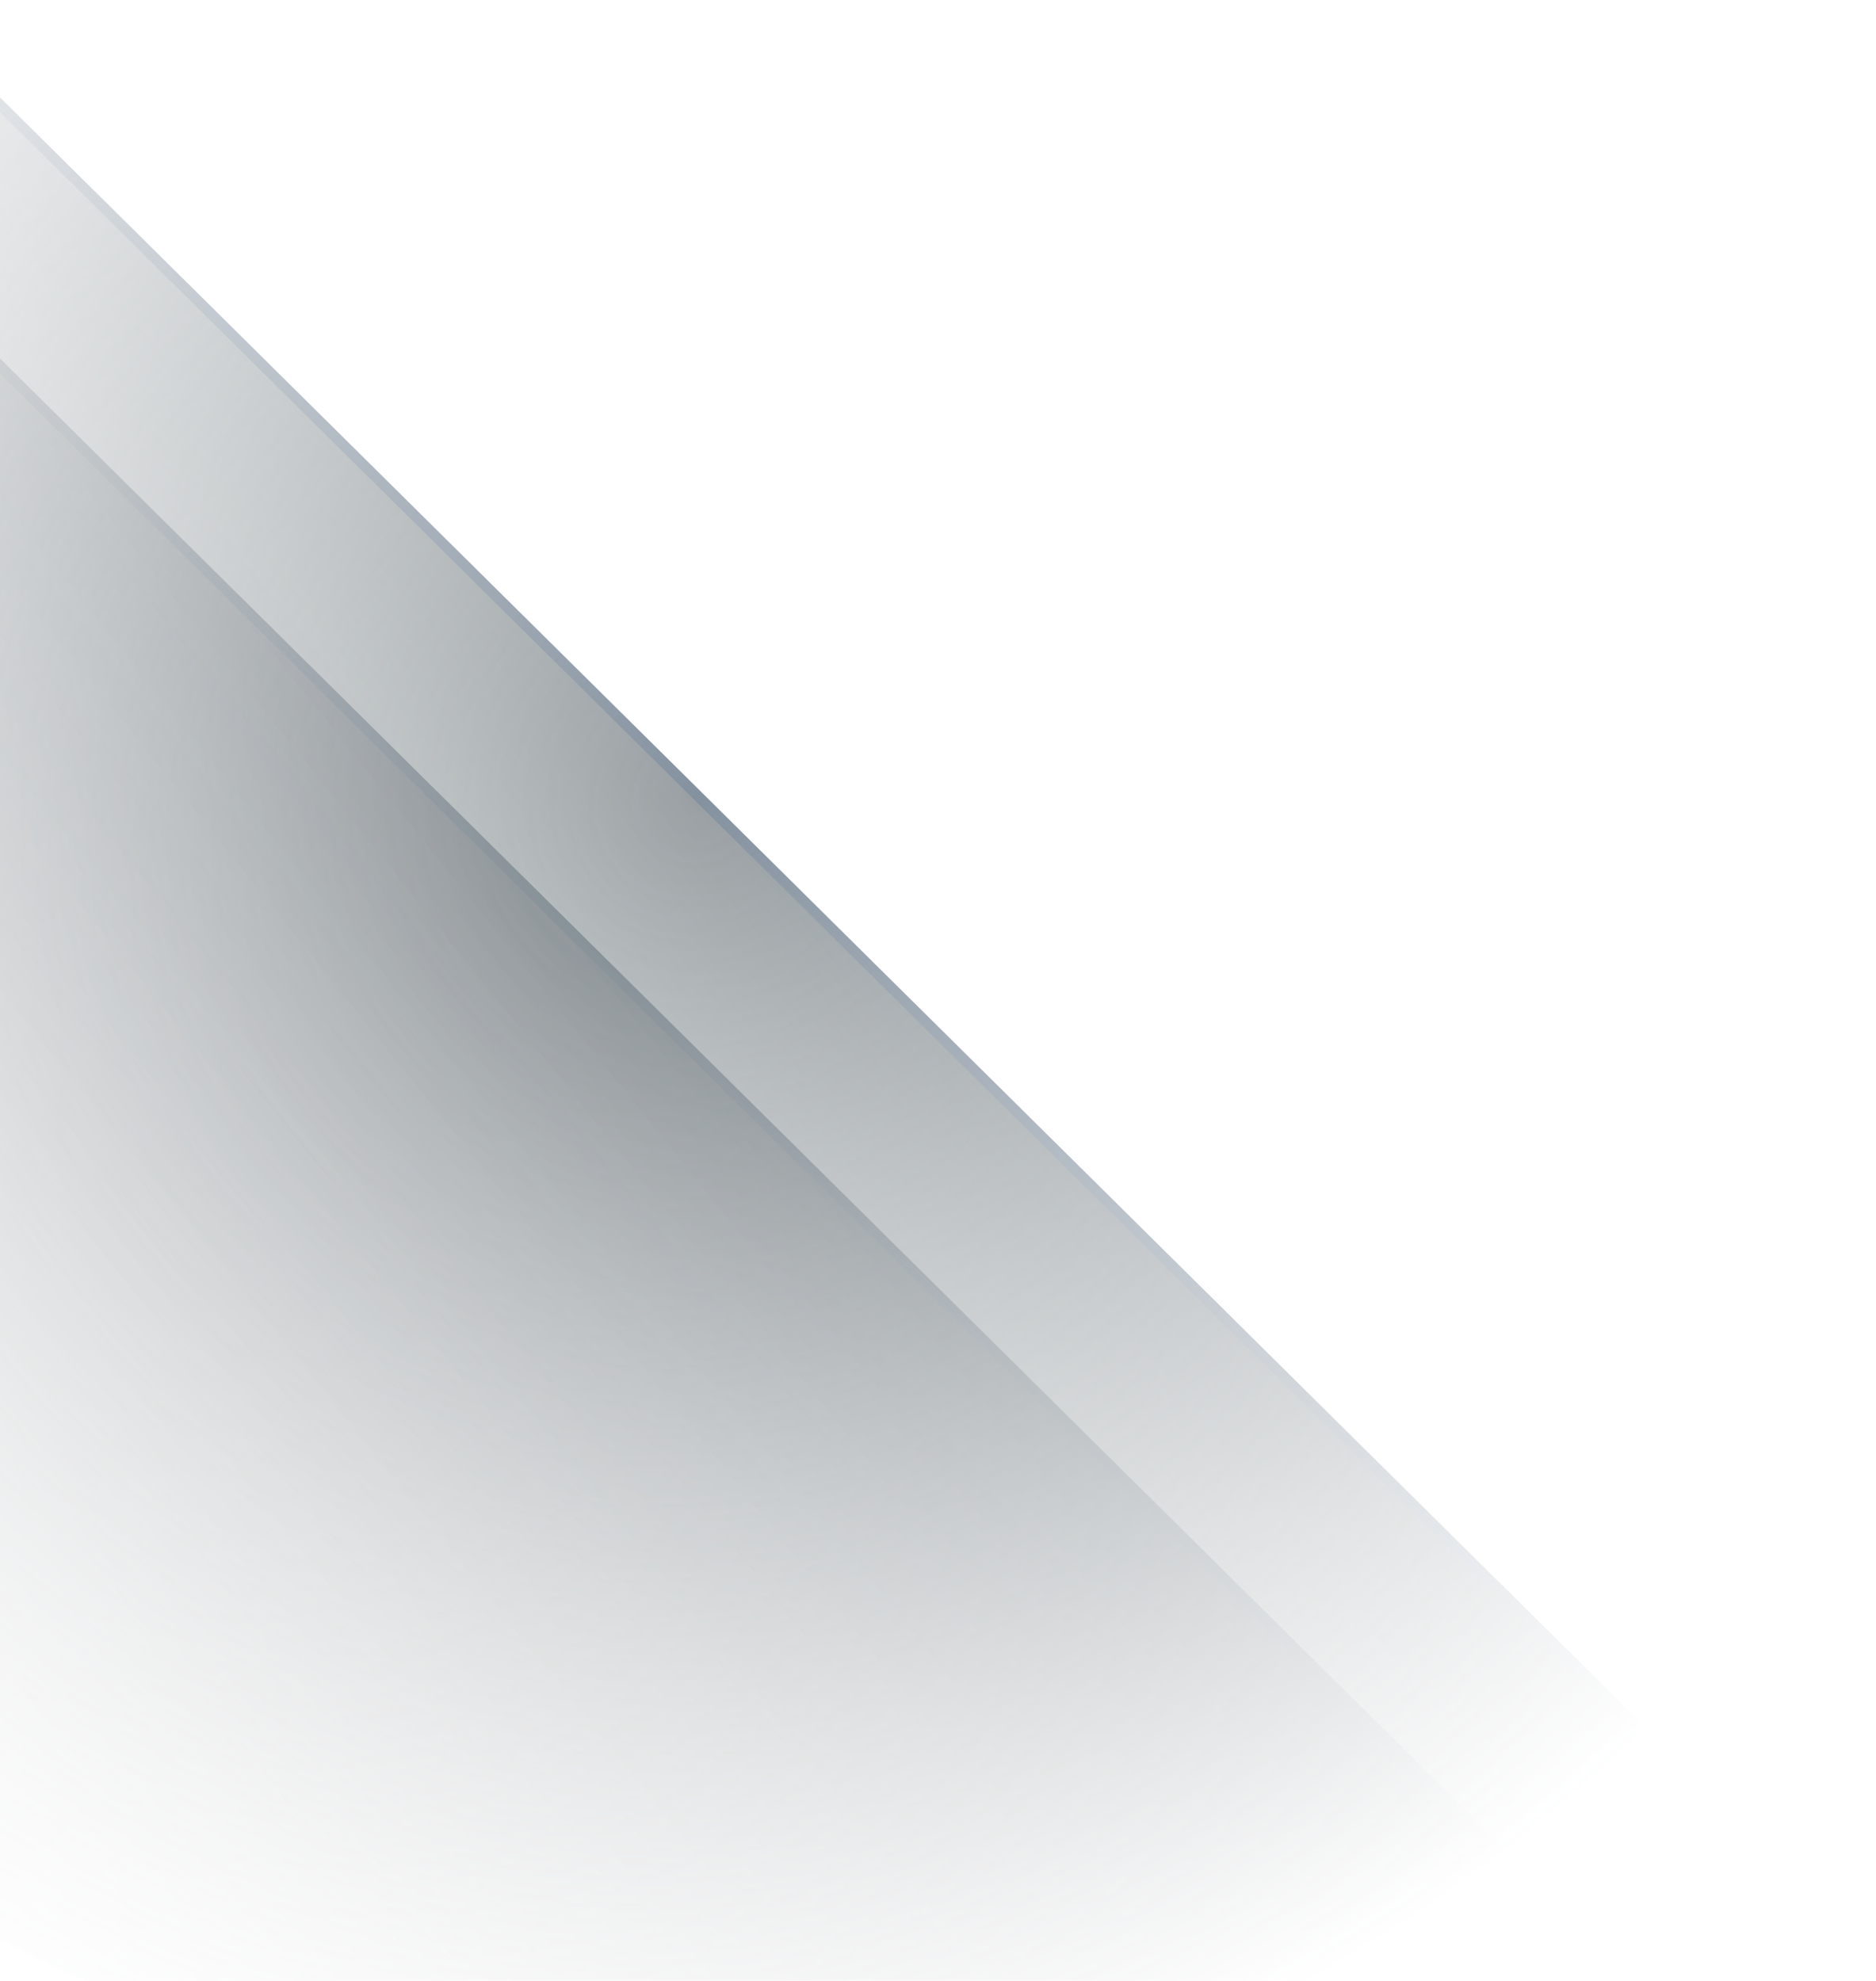 <svg width="895" height="945" viewBox="0 0 895 945" fill="none" xmlns="http://www.w3.org/2000/svg">
<g clip-path="url(#clip0_3950_7263)">
<mask id="mask0_3950_7263" style="mask-type:alpha" maskUnits="userSpaceOnUse" x="-349" y="-245" width="1365" height="1251">
<ellipse cx="333.528" cy="380.545" rx="625" ry="681.667" transform="rotate(89.982 333.528 380.545)" fill="url(#paint0_radial_3950_7263)"/>
</mask>
<g mask="url(#mask0_3950_7263)">
<path d="M1578.95 1738.49L-293.293 -115.926L-292.733 1684.95L1578.95 1738.49Z" fill="url(#paint1_linear_3950_7263)" stroke="#84919F" stroke-width="5"/>
<path d="M1620.59 1655.14L-251.653 -199.273L-251.092 1601.61L1620.59 1655.14Z" fill="url(#paint2_linear_3950_7263)" stroke="#84919F" stroke-width="5"/>
</g>
</g>
<defs>
<radialGradient id="paint0_radial_3950_7263" cx="0" cy="0" r="1" gradientUnits="userSpaceOnUse" gradientTransform="translate(333.528 380.545) rotate(52.415) scale(685.968 631.066)">
<stop stop-color="#D9D9D9"/>
<stop offset="1" stop-color="#D9D9D9" stop-opacity="0"/>
</radialGradient>
<linearGradient id="paint1_linear_3950_7263" x1="710.886" y1="261.768" x2="-292.894" y2="1069.76" gradientUnits="userSpaceOnUse">
<stop stop-color="#1F2A37"/>
<stop offset="1" stop-color="#D9D9D9" stop-opacity="0"/>
</linearGradient>
<linearGradient id="paint2_linear_3950_7263" x1="752.527" y1="178.422" x2="-251.254" y2="986.416" gradientUnits="userSpaceOnUse">
<stop stop-color="#1F2F37"/>
<stop offset="1" stop-color="#D9D9D9" stop-opacity="0"/>
</linearGradient>
<clipPath id="clip0_3950_7263">
<rect width="895" height="945" fill="white"/>
</clipPath>
</defs>
</svg>
